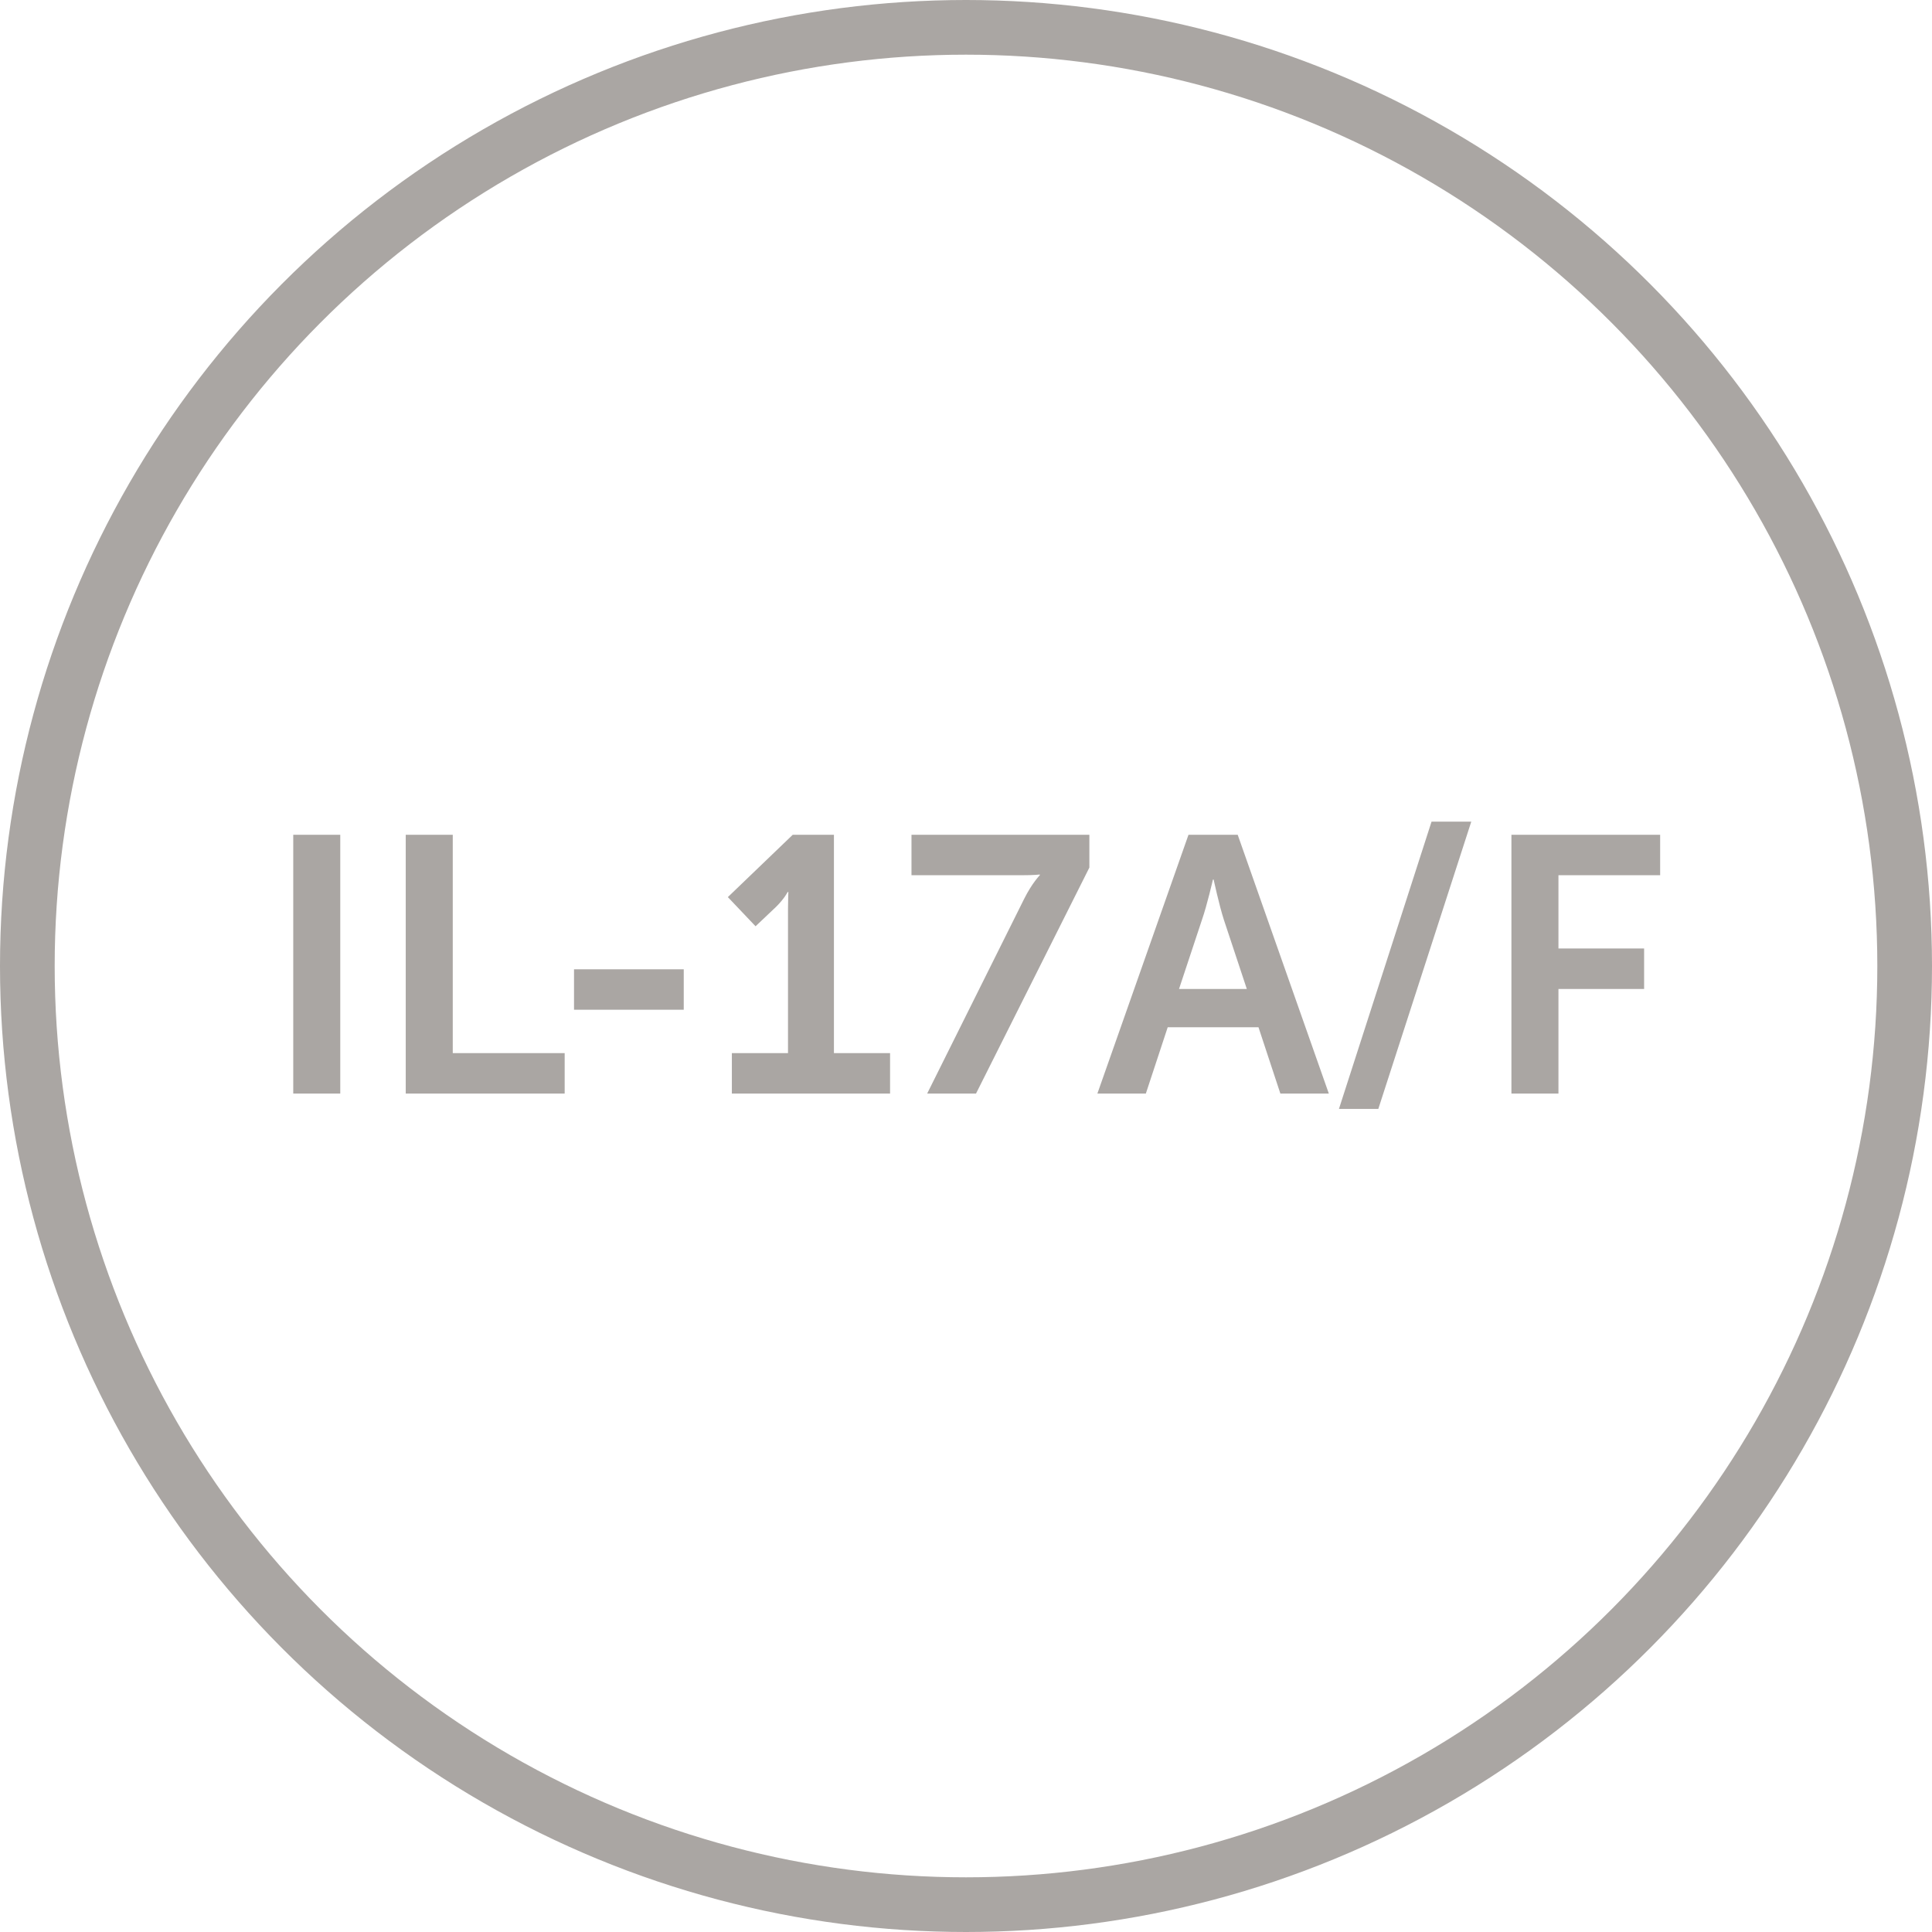 <svg width="106" height="106" viewBox="0 0 106 106" fill="none" xmlns="http://www.w3.org/2000/svg">
<circle cx="53" cy="53" r="51.5" stroke="#AAA6A3" stroke-width="3"/>
<path d="M16.089 60V45.8H18.669V60H16.089ZM22.261 60V45.8H24.841V57.78H30.981V60H22.261ZM31.494 55.4V53.18H37.514V55.4H31.494ZM40.154 60V57.78H43.234V49.9C43.234 49.42 43.254 48.94 43.254 48.94H43.214C43.214 48.94 43.054 49.28 42.594 49.74L41.454 50.82L39.934 49.22L43.494 45.8H45.754V57.78H48.834V60H40.154ZM50.869 60L56.189 49.32C56.629 48.44 57.049 48.02 57.049 48.02V47.98C57.049 47.98 56.769 48.02 56.069 48.02H50.009V45.8H59.769V47.6L53.549 60H50.869ZM70.248 60L69.047 56.36H64.067L62.867 60H60.208L65.207 45.8H67.907L72.907 60H70.248ZM66.588 48.26H66.547C66.547 48.26 66.228 49.66 65.948 50.46L64.688 54.26H68.407L67.147 50.46C66.888 49.66 66.588 48.26 66.588 48.26ZM73.462 60.84L78.542 45.08H80.722L75.622 60.84H73.462ZM82.925 60V45.8H91.085V48.02H85.505V52.04H90.205V54.26H85.505V60H82.925Z" fill="#AAA6A3"/>
</svg>
